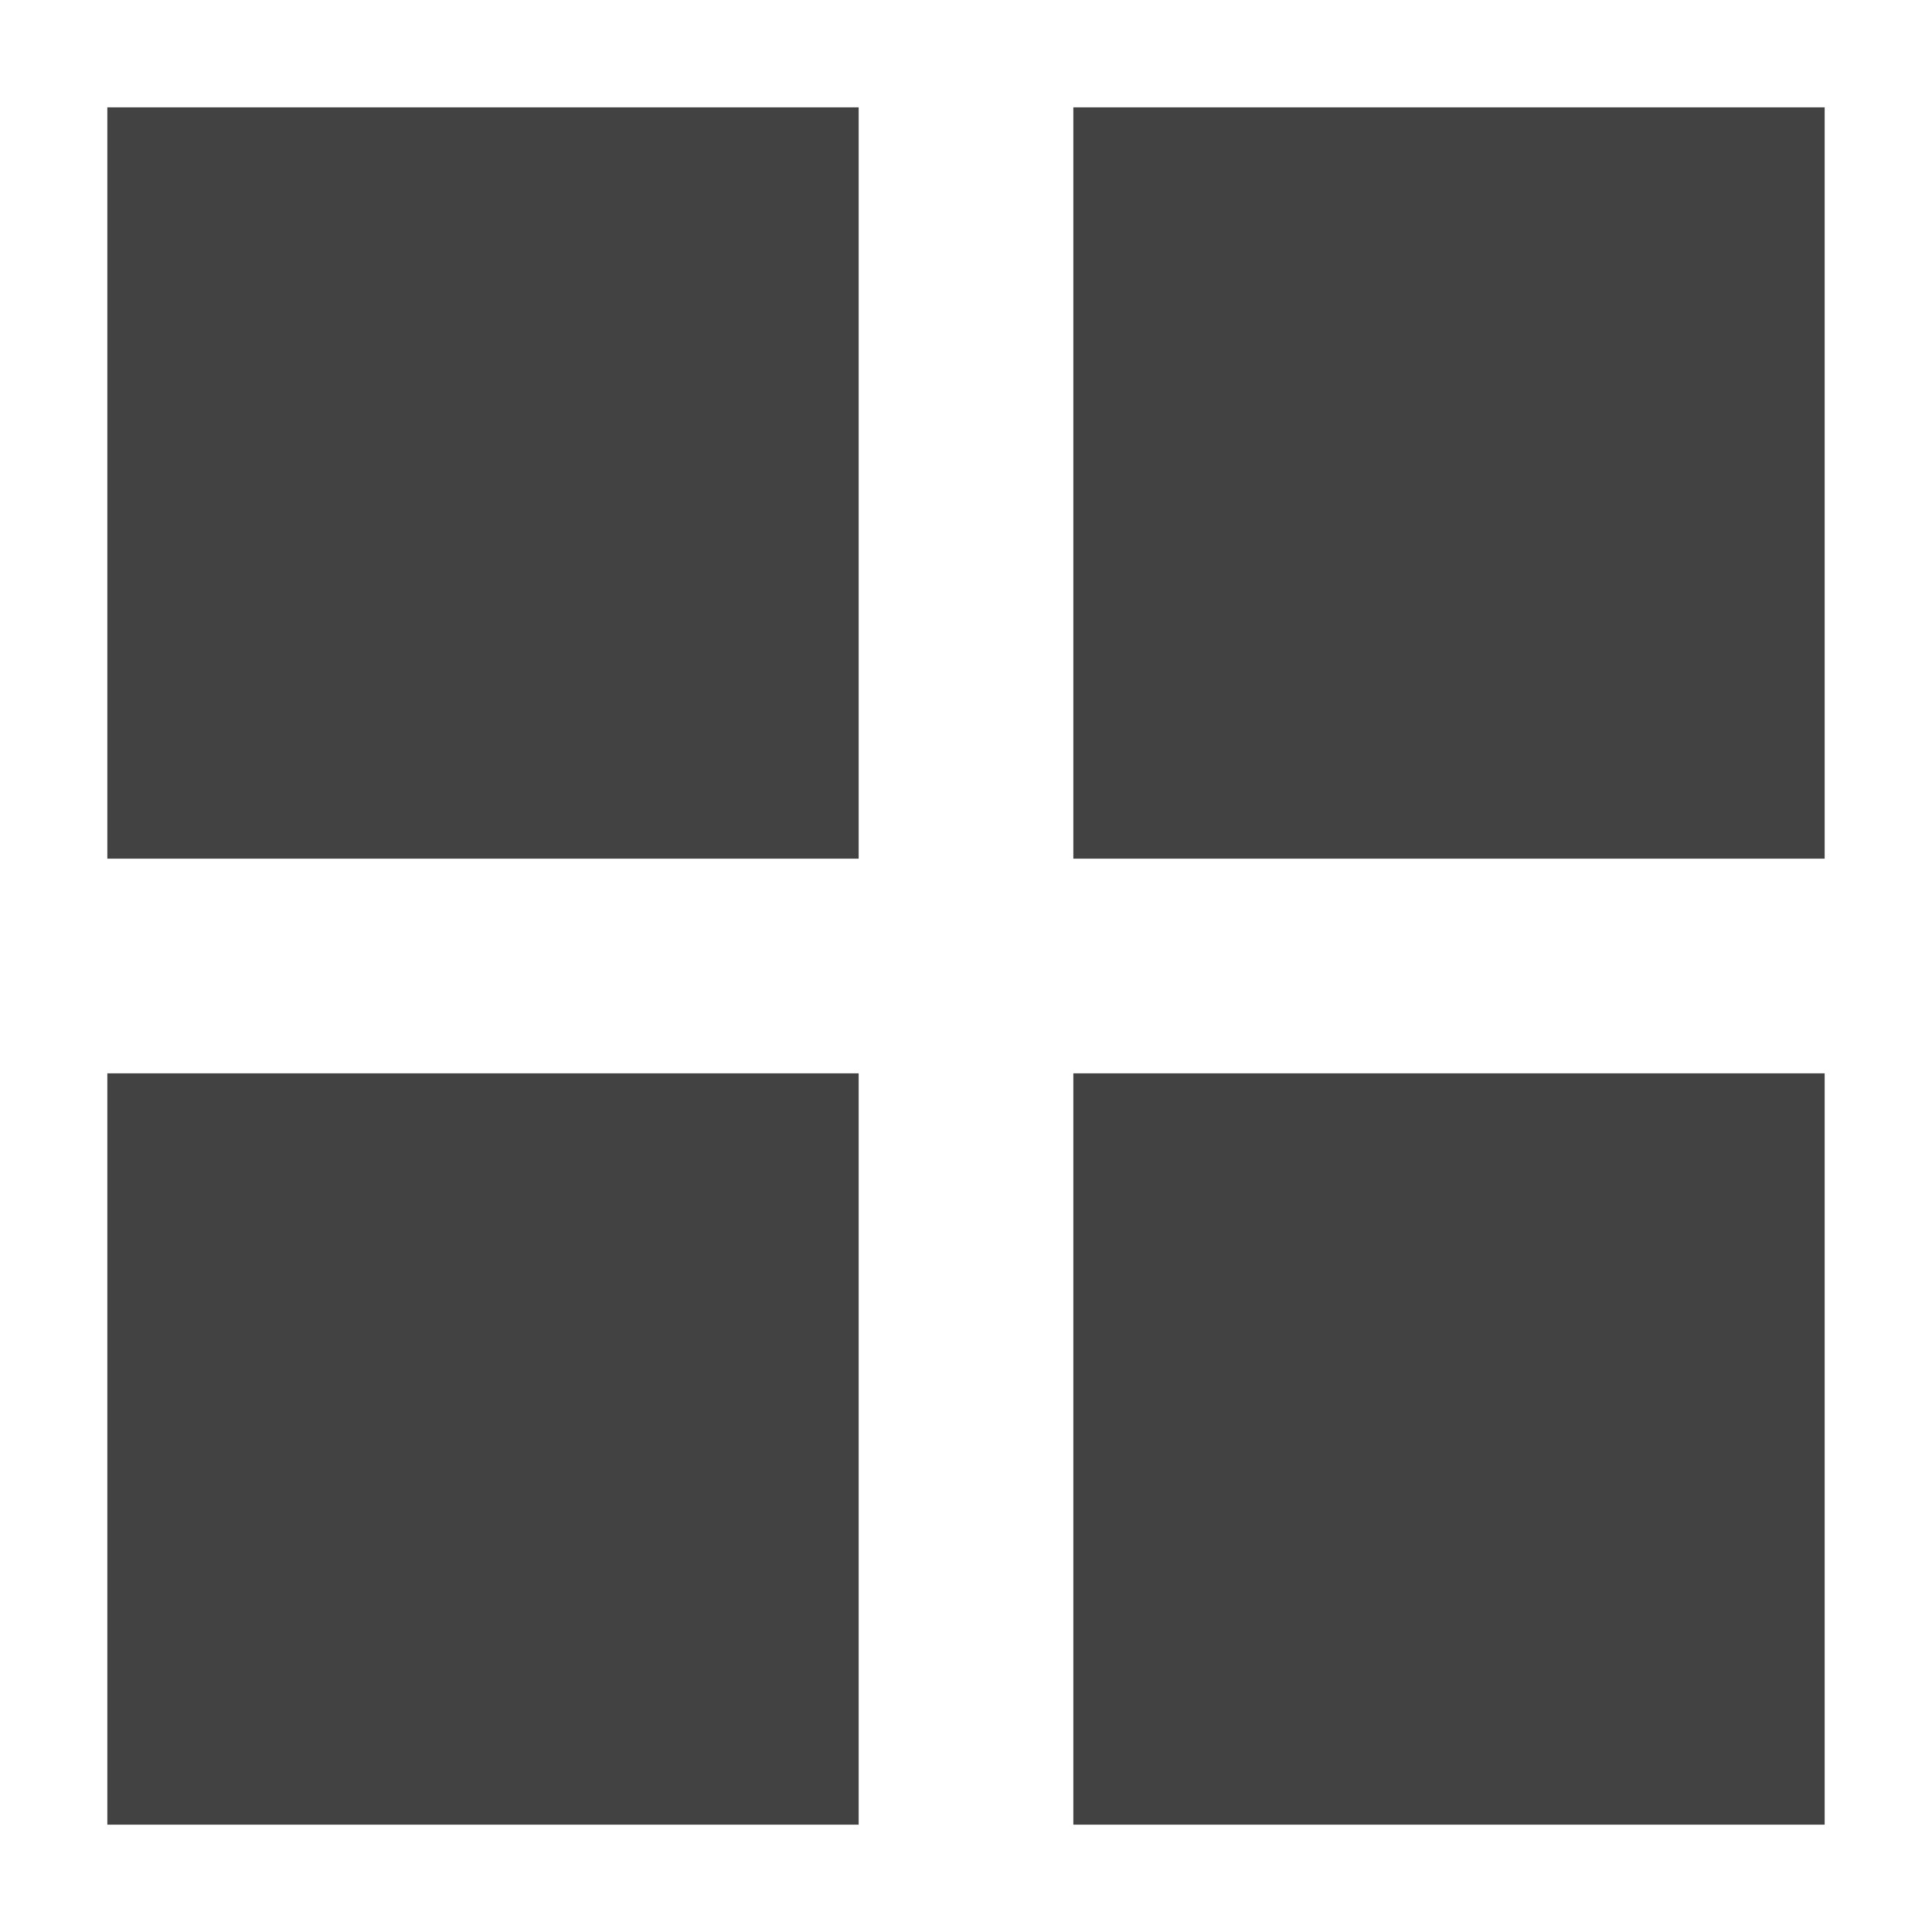<svg enable-background="new -8.5 20.5 18 18" height="18" viewBox="-8.5 20.5 18 18" width="18" xmlns="http://www.w3.org/2000/svg"><g fill="#424242"><path d="m-7.5 21.5h7v7h-7z"/><path d="m1.5 21.5h7v7h-7z"/><path d="m-7.5 30.5h7v7h-7z"/><path d="m1.5 30.5h7v7h-7z"/></g></svg>